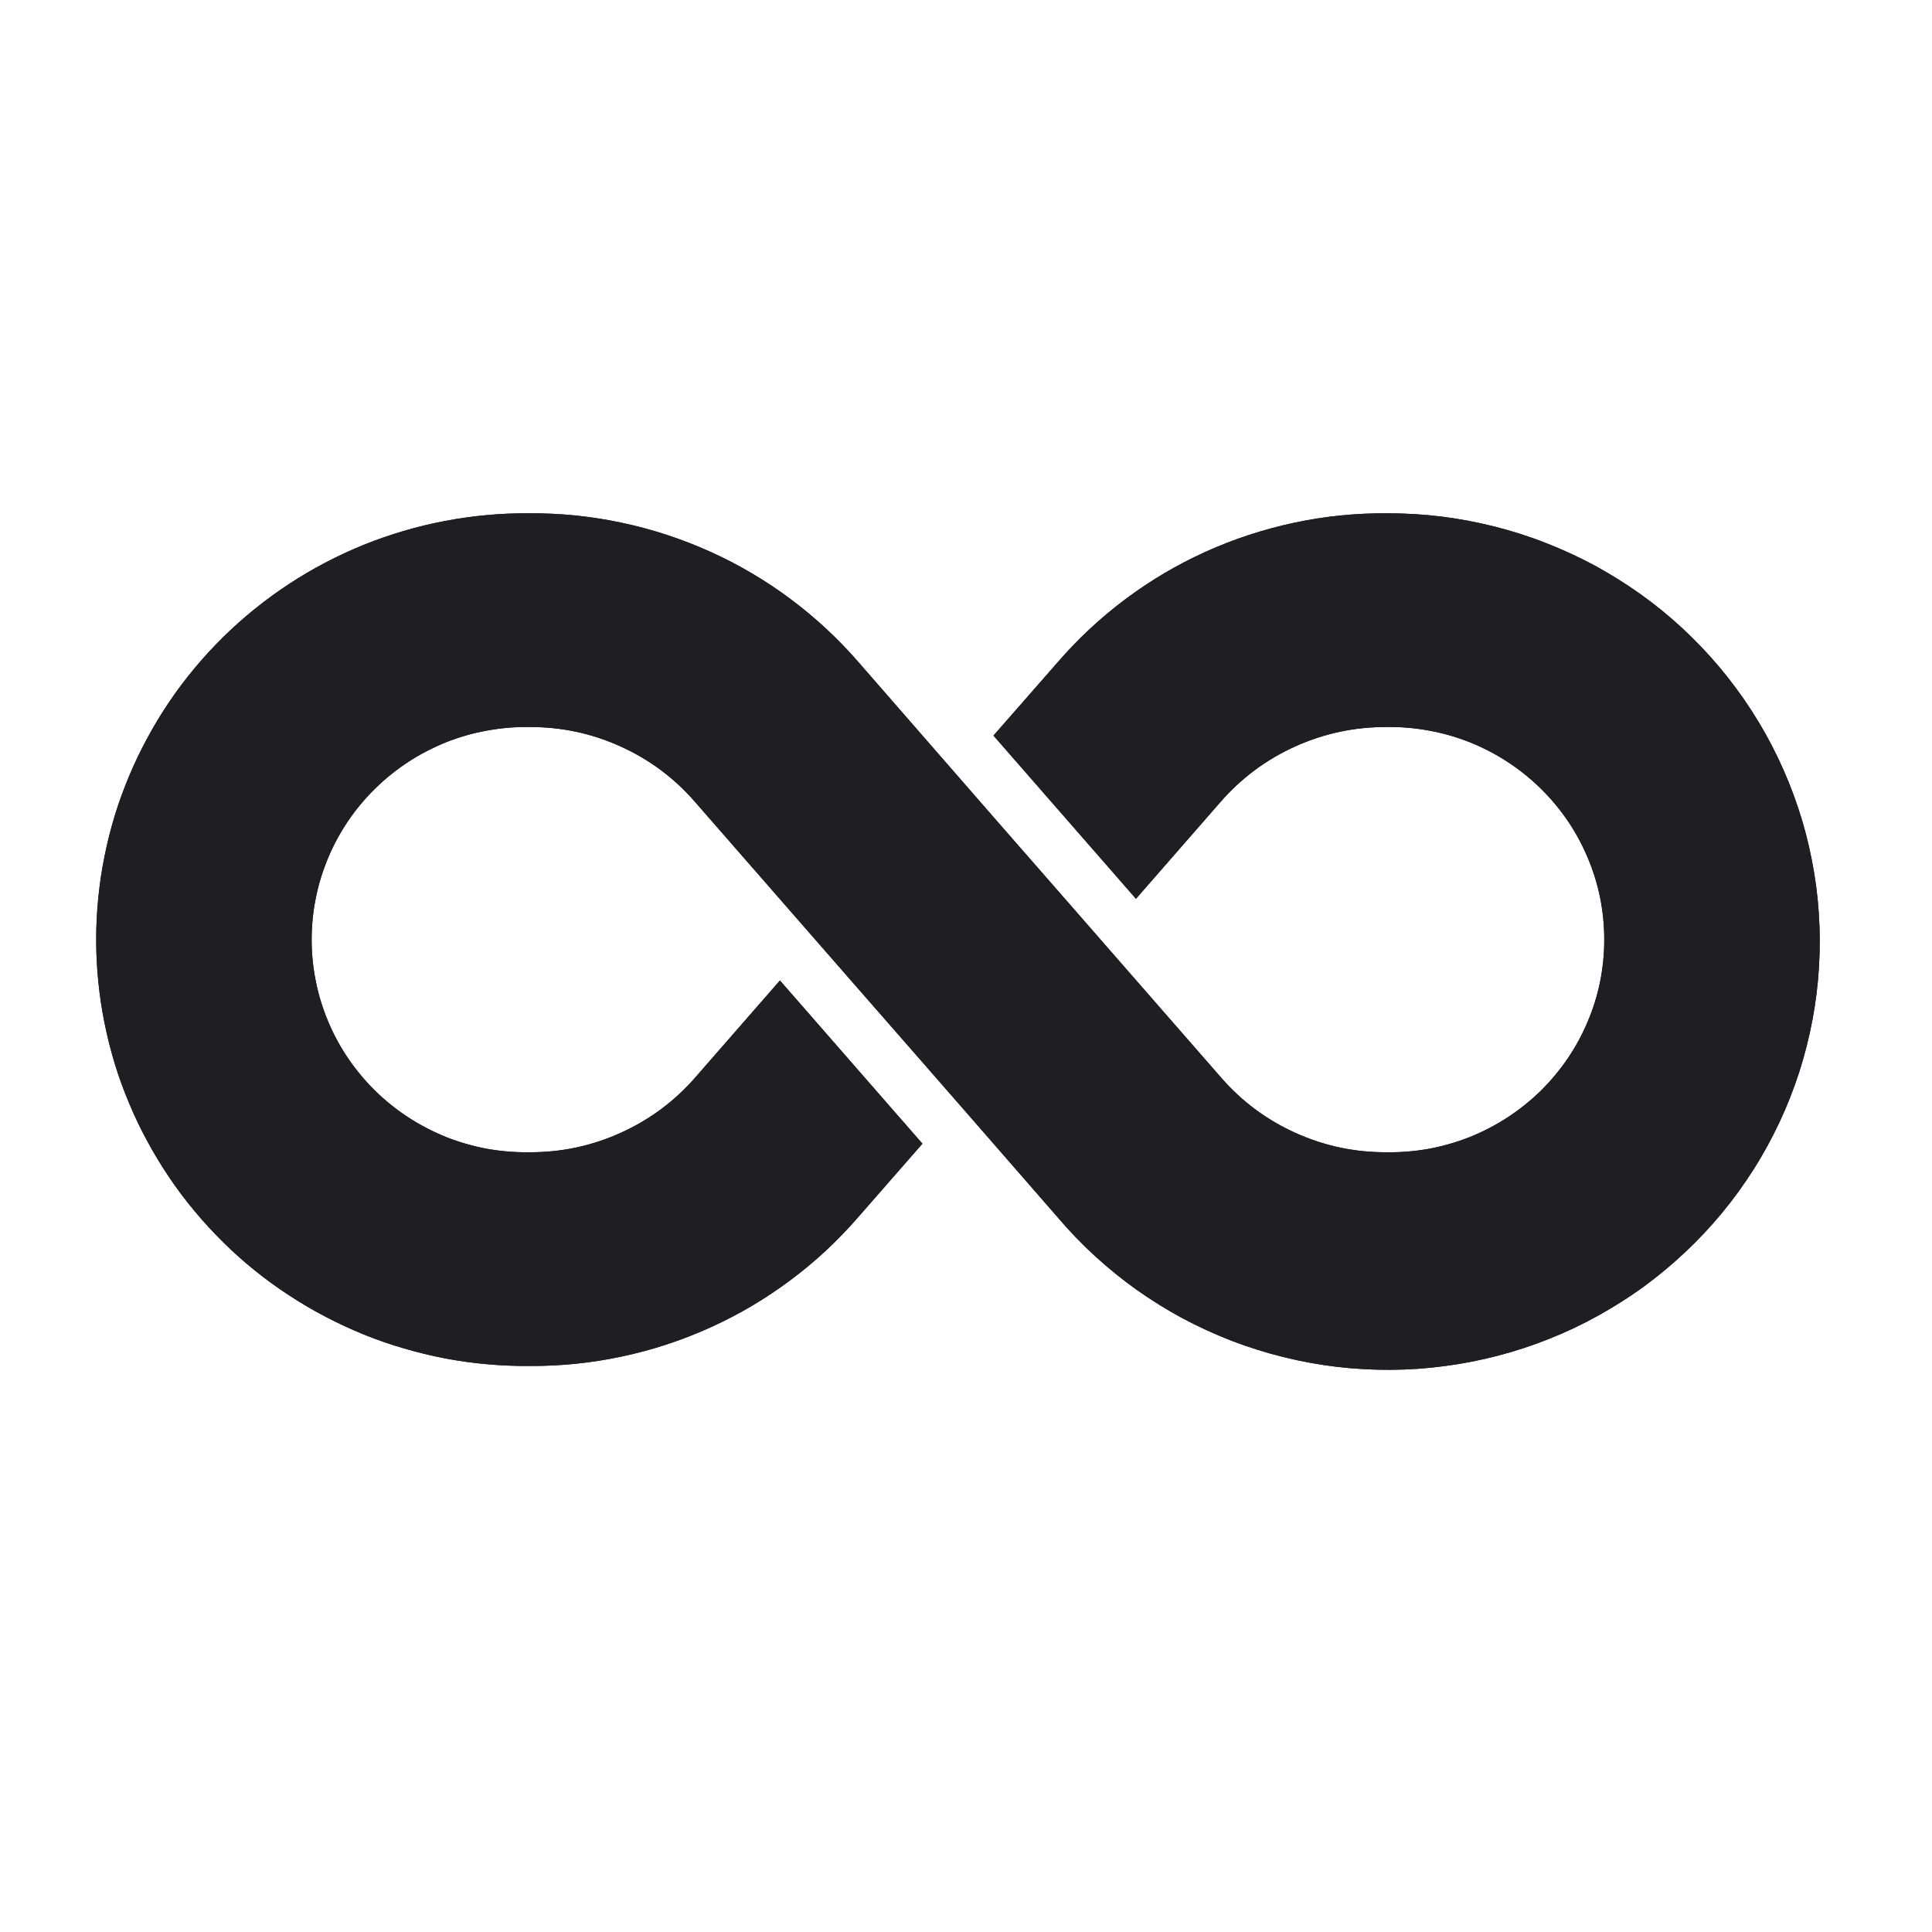 <svg version="1.0" preserveAspectRatio="xMidYMid meet" height="100" viewBox="0 0 75 75" zoomAndPan="magnify" width="100" xmlns:xlink="http://www.w3.org/1999/xlink" xmlns="http://www.w3.org/2000/svg"><defs><clipPath id="32cb1d235f"><path clip-rule="nonzero" d="M 3 19.734 L 71 19.734 L 71 54 L 3 54 Z M 3 19.734"></path></clipPath></defs><g clip-path="url(#32cb1d235f)"><path fill-rule="nonzero" fill-opacity="1" d="M 53.844 19.926 C 52.629 19.918 51.426 20.039 50.238 20.293 C 49.051 20.547 47.902 20.922 46.797 21.422 C 45.691 21.922 44.656 22.535 43.684 23.262 C 42.715 23.988 41.836 24.809 41.047 25.723 L 38.566 28.555 L 44.098 34.891 L 47.359 31.156 C 48.172 30.219 49.141 29.492 50.273 28.98 C 51.406 28.469 52.598 28.215 53.844 28.223 C 54.395 28.215 54.941 28.262 55.48 28.363 C 56.023 28.461 56.551 28.613 57.062 28.816 C 57.574 29.023 58.059 29.273 58.52 29.574 C 58.98 29.875 59.406 30.215 59.801 30.602 C 60.191 30.984 60.543 31.402 60.852 31.855 C 61.16 32.309 61.422 32.789 61.633 33.293 C 61.848 33.797 62.008 34.316 62.117 34.852 C 62.223 35.387 62.277 35.93 62.277 36.477 C 62.277 37.023 62.223 37.566 62.117 38.102 C 62.008 38.637 61.848 39.156 61.633 39.66 C 61.422 40.168 61.16 40.645 60.852 41.098 C 60.543 41.551 60.191 41.969 59.801 42.355 C 59.406 42.738 58.98 43.078 58.52 43.379 C 58.059 43.68 57.574 43.93 57.062 44.137 C 56.551 44.34 56.023 44.492 55.48 44.594 C 54.941 44.691 54.395 44.738 53.844 44.73 C 52.602 44.738 51.414 44.488 50.285 43.977 C 49.156 43.465 48.188 42.742 47.383 41.809 C 35.27 27.934 41.023 34.543 33.332 25.711 C 32.539 24.797 31.66 23.98 30.688 23.254 C 29.719 22.531 28.68 21.918 27.574 21.418 C 26.469 20.922 25.324 20.543 24.137 20.293 C 22.949 20.039 21.75 19.918 20.535 19.926 C 19.984 19.922 19.438 19.945 18.891 19.996 C 18.344 20.047 17.801 20.121 17.262 20.227 C 16.723 20.328 16.191 20.457 15.664 20.613 C 15.141 20.766 14.621 20.949 14.113 21.152 C 13.605 21.359 13.109 21.59 12.625 21.844 C 12.137 22.098 11.668 22.375 11.211 22.676 C 10.75 22.977 10.309 23.301 9.883 23.645 C 9.457 23.988 9.051 24.352 8.66 24.734 C 8.273 25.117 7.902 25.52 7.555 25.938 C 7.203 26.359 6.875 26.793 6.57 27.246 C 6.266 27.699 5.98 28.164 5.723 28.645 C 5.461 29.125 5.227 29.613 5.016 30.117 C 4.805 30.621 4.617 31.133 4.457 31.652 C 4.301 32.172 4.164 32.699 4.059 33.234 C 3.949 33.77 3.871 34.305 3.816 34.848 C 3.762 35.391 3.734 35.934 3.734 36.477 C 3.734 37.02 3.762 37.562 3.816 38.105 C 3.871 38.648 3.949 39.188 4.059 39.719 C 4.164 40.254 4.301 40.781 4.457 41.301 C 4.617 41.824 4.805 42.336 5.016 42.836 C 5.227 43.34 5.461 43.832 5.723 44.309 C 5.98 44.789 6.266 45.254 6.57 45.707 C 6.875 46.16 7.203 46.594 7.555 47.016 C 7.902 47.434 8.273 47.836 8.66 48.219 C 9.051 48.605 9.457 48.969 9.883 49.312 C 10.309 49.656 10.75 49.977 11.211 50.277 C 11.668 50.578 12.137 50.855 12.625 51.109 C 13.109 51.363 13.605 51.594 14.113 51.801 C 14.621 52.008 15.141 52.188 15.664 52.34 C 16.191 52.496 16.723 52.625 17.262 52.73 C 17.801 52.832 18.344 52.91 18.891 52.957 C 19.438 53.008 19.984 53.031 20.535 53.027 C 21.75 53.035 22.949 52.914 24.137 52.66 C 25.324 52.41 26.473 52.031 27.578 51.531 C 28.684 51.031 29.719 50.418 30.691 49.691 C 31.66 48.969 32.539 48.148 33.332 47.23 L 35.809 44.398 L 30.277 38.062 L 27.016 41.797 C 26.207 42.734 25.234 43.461 24.102 43.973 C 22.969 44.488 21.777 44.738 20.535 44.73 C 19.984 44.738 19.438 44.691 18.895 44.594 C 18.352 44.492 17.824 44.34 17.312 44.137 C 16.805 43.93 16.316 43.68 15.855 43.379 C 15.395 43.078 14.969 42.738 14.574 42.355 C 14.184 41.969 13.832 41.551 13.523 41.098 C 13.215 40.645 12.953 40.168 12.742 39.66 C 12.531 39.156 12.367 38.637 12.262 38.102 C 12.152 37.566 12.098 37.023 12.098 36.477 C 12.098 35.93 12.152 35.387 12.262 34.852 C 12.367 34.316 12.531 33.797 12.742 33.293 C 12.953 32.789 13.215 32.309 13.523 31.855 C 13.832 31.402 14.184 30.984 14.574 30.602 C 14.969 30.215 15.395 29.875 15.855 29.574 C 16.316 29.273 16.805 29.023 17.312 28.816 C 17.824 28.613 18.352 28.461 18.895 28.363 C 19.438 28.262 19.984 28.215 20.535 28.223 C 21.773 28.215 22.961 28.465 24.09 28.977 C 25.219 29.488 26.188 30.211 26.996 31.148 C 39.105 45.02 33.352 38.41 41.047 47.242 C 41.496 47.773 41.98 48.277 42.496 48.75 C 43.012 49.223 43.555 49.664 44.125 50.07 C 44.695 50.473 45.289 50.844 45.906 51.176 C 46.523 51.504 47.16 51.797 47.816 52.051 C 48.469 52.301 49.137 52.512 49.82 52.68 C 50.5 52.848 51.191 52.977 51.887 53.059 C 52.582 53.141 53.285 53.18 53.984 53.176 C 54.688 53.172 55.387 53.125 56.082 53.031 C 56.777 52.941 57.465 52.805 58.145 52.629 C 58.824 52.453 59.488 52.234 60.141 51.973 C 60.793 51.715 61.426 51.414 62.039 51.074 C 62.652 50.734 63.242 50.359 63.809 49.949 C 64.371 49.535 64.91 49.09 65.418 48.609 C 65.93 48.129 66.406 47.621 66.852 47.082 C 67.297 46.543 67.703 45.98 68.078 45.391 C 68.453 44.801 68.785 44.188 69.082 43.559 C 69.379 42.926 69.633 42.277 69.848 41.613 C 70.059 40.953 70.23 40.277 70.359 39.594 C 70.488 38.906 70.574 38.219 70.613 37.523 C 70.656 36.828 70.652 36.133 70.605 35.438 C 70.559 34.742 70.469 34.055 70.332 33.371 C 70.199 32.688 70.023 32.012 69.801 31.352 C 69.582 30.691 69.32 30.047 69.02 29.418 C 68.719 28.789 68.379 28.18 68 27.594 C 67.621 27.008 67.207 26.445 66.758 25.91 C 66.309 25.375 65.828 24.871 65.316 24.395 C 64.801 23.918 64.262 23.477 63.691 23.07 C 63.121 22.664 62.527 22.293 61.914 21.957 C 61.297 21.625 60.66 21.332 60.008 21.078 C 59.355 20.82 58.688 20.609 58.008 20.438 C 57.324 20.266 56.637 20.137 55.941 20.051 C 55.242 19.965 54.543 19.926 53.844 19.926 Z M 53.844 19.926" fill="#1f1f23"></path><path fill-rule="nonzero" fill-opacity="1" d="M 53.844 19.926 C 52.629 19.918 51.426 20.039 50.238 20.293 C 49.051 20.547 47.902 20.922 46.797 21.422 C 45.691 21.922 44.656 22.535 43.684 23.262 C 42.715 23.988 41.836 24.809 41.047 25.723 L 38.566 28.555 L 44.098 34.891 L 47.359 31.156 C 48.172 30.219 49.141 29.492 50.273 28.98 C 51.406 28.469 52.598 28.215 53.844 28.223 C 54.395 28.215 54.941 28.262 55.48 28.363 C 56.023 28.461 56.551 28.613 57.062 28.816 C 57.574 29.023 58.059 29.273 58.52 29.574 C 58.98 29.875 59.406 30.215 59.801 30.602 C 60.191 30.984 60.543 31.402 60.852 31.855 C 61.16 32.309 61.422 32.789 61.633 33.293 C 61.848 33.797 62.008 34.316 62.117 34.852 C 62.223 35.387 62.277 35.93 62.277 36.477 C 62.277 37.023 62.223 37.566 62.117 38.102 C 62.008 38.637 61.848 39.156 61.633 39.66 C 61.422 40.168 61.16 40.645 60.852 41.098 C 60.543 41.551 60.191 41.969 59.801 42.355 C 59.406 42.738 58.98 43.078 58.52 43.379 C 58.059 43.68 57.574 43.93 57.062 44.137 C 56.551 44.34 56.023 44.492 55.48 44.594 C 54.941 44.691 54.395 44.738 53.844 44.73 C 52.602 44.738 51.414 44.488 50.285 43.977 C 49.156 43.465 48.188 42.742 47.383 41.809 C 35.27 27.934 41.023 34.543 33.332 25.711 C 32.539 24.797 31.66 23.98 30.688 23.254 C 29.719 22.531 28.68 21.918 27.574 21.418 C 26.469 20.922 25.324 20.543 24.137 20.293 C 22.949 20.039 21.75 19.918 20.535 19.926 C 19.984 19.922 19.438 19.945 18.891 19.996 C 18.344 20.047 17.801 20.121 17.262 20.227 C 16.723 20.328 16.191 20.457 15.664 20.613 C 15.141 20.766 14.621 20.949 14.113 21.152 C 13.605 21.359 13.109 21.59 12.625 21.844 C 12.137 22.098 11.668 22.375 11.211 22.676 C 10.75 22.977 10.309 23.301 9.883 23.645 C 9.457 23.988 9.051 24.352 8.66 24.734 C 8.273 25.117 7.902 25.52 7.555 25.938 C 7.203 26.359 6.875 26.793 6.57 27.246 C 6.266 27.699 5.98 28.164 5.723 28.645 C 5.461 29.125 5.227 29.613 5.016 30.117 C 4.805 30.621 4.617 31.133 4.457 31.652 C 4.301 32.172 4.164 32.699 4.059 33.234 C 3.949 33.77 3.871 34.305 3.816 34.848 C 3.762 35.391 3.734 35.934 3.734 36.477 C 3.734 37.02 3.762 37.562 3.816 38.105 C 3.871 38.648 3.949 39.188 4.059 39.719 C 4.164 40.254 4.301 40.781 4.457 41.301 C 4.617 41.824 4.805 42.336 5.016 42.836 C 5.227 43.34 5.461 43.832 5.723 44.309 C 5.98 44.789 6.266 45.254 6.57 45.707 C 6.875 46.16 7.203 46.594 7.555 47.016 C 7.902 47.434 8.273 47.836 8.66 48.219 C 9.051 48.605 9.457 48.969 9.883 49.312 C 10.309 49.656 10.75 49.977 11.211 50.277 C 11.668 50.578 12.137 50.855 12.625 51.109 C 13.109 51.363 13.605 51.594 14.113 51.801 C 14.621 52.008 15.141 52.188 15.664 52.34 C 16.191 52.496 16.723 52.625 17.262 52.73 C 17.801 52.832 18.344 52.91 18.891 52.957 C 19.438 53.008 19.984 53.031 20.535 53.027 C 21.75 53.035 22.949 52.914 24.137 52.66 C 25.324 52.41 26.473 52.031 27.578 51.531 C 28.684 51.031 29.719 50.418 30.691 49.691 C 31.66 48.969 32.539 48.148 33.332 47.23 L 35.809 44.398 L 30.277 38.062 L 27.016 41.797 C 26.207 42.734 25.234 43.461 24.102 43.973 C 22.969 44.488 21.777 44.738 20.535 44.73 C 19.984 44.738 19.438 44.691 18.895 44.594 C 18.352 44.492 17.824 44.34 17.312 44.137 C 16.805 43.93 16.316 43.68 15.855 43.379 C 15.395 43.078 14.969 42.738 14.574 42.355 C 14.184 41.969 13.832 41.551 13.523 41.098 C 13.215 40.645 12.953 40.168 12.742 39.66 C 12.531 39.156 12.367 38.637 12.262 38.102 C 12.152 37.566 12.098 37.023 12.098 36.477 C 12.098 35.93 12.152 35.387 12.262 34.852 C 12.367 34.316 12.531 33.797 12.742 33.293 C 12.953 32.789 13.215 32.309 13.523 31.855 C 13.832 31.402 14.184 30.984 14.574 30.602 C 14.969 30.215 15.395 29.875 15.855 29.574 C 16.316 29.273 16.805 29.023 17.312 28.816 C 17.824 28.613 18.352 28.461 18.895 28.363 C 19.438 28.262 19.984 28.215 20.535 28.223 C 21.773 28.215 22.961 28.465 24.09 28.977 C 25.219 29.488 26.188 30.211 26.996 31.148 C 39.105 45.02 33.352 38.41 41.047 47.242 C 41.496 47.773 41.98 48.277 42.496 48.75 C 43.012 49.223 43.555 49.664 44.125 50.07 C 44.695 50.473 45.289 50.844 45.906 51.176 C 46.523 51.504 47.16 51.797 47.816 52.051 C 48.469 52.301 49.137 52.512 49.82 52.68 C 50.5 52.848 51.191 52.977 51.887 53.059 C 52.582 53.141 53.285 53.18 53.984 53.176 C 54.688 53.172 55.387 53.125 56.082 53.031 C 56.777 52.941 57.465 52.805 58.145 52.629 C 58.824 52.453 59.488 52.234 60.141 51.973 C 60.793 51.715 61.426 51.414 62.039 51.074 C 62.652 50.734 63.242 50.359 63.809 49.949 C 64.371 49.535 64.91 49.09 65.418 48.609 C 65.93 48.129 66.406 47.621 66.852 47.082 C 67.297 46.543 67.703 45.98 68.078 45.391 C 68.453 44.801 68.785 44.188 69.082 43.559 C 69.379 42.926 69.633 42.277 69.848 41.613 C 70.059 40.953 70.23 40.277 70.359 39.594 C 70.488 38.906 70.574 38.219 70.613 37.523 C 70.656 36.828 70.652 36.133 70.605 35.438 C 70.559 34.742 70.469 34.055 70.332 33.371 C 70.199 32.688 70.023 32.012 69.801 31.352 C 69.582 30.691 69.32 30.047 69.02 29.418 C 68.719 28.789 68.379 28.18 68 27.594 C 67.621 27.008 67.207 26.445 66.758 25.91 C 66.309 25.375 65.828 24.871 65.316 24.395 C 64.801 23.918 64.262 23.477 63.691 23.07 C 63.121 22.664 62.527 22.293 61.914 21.957 C 61.297 21.625 60.66 21.332 60.008 21.078 C 59.355 20.82 58.688 20.609 58.008 20.438 C 57.324 20.266 56.637 20.137 55.941 20.051 C 55.242 19.965 54.543 19.926 53.844 19.926 Z M 53.844 19.926" fill="#1f1f23"></path></g></svg>